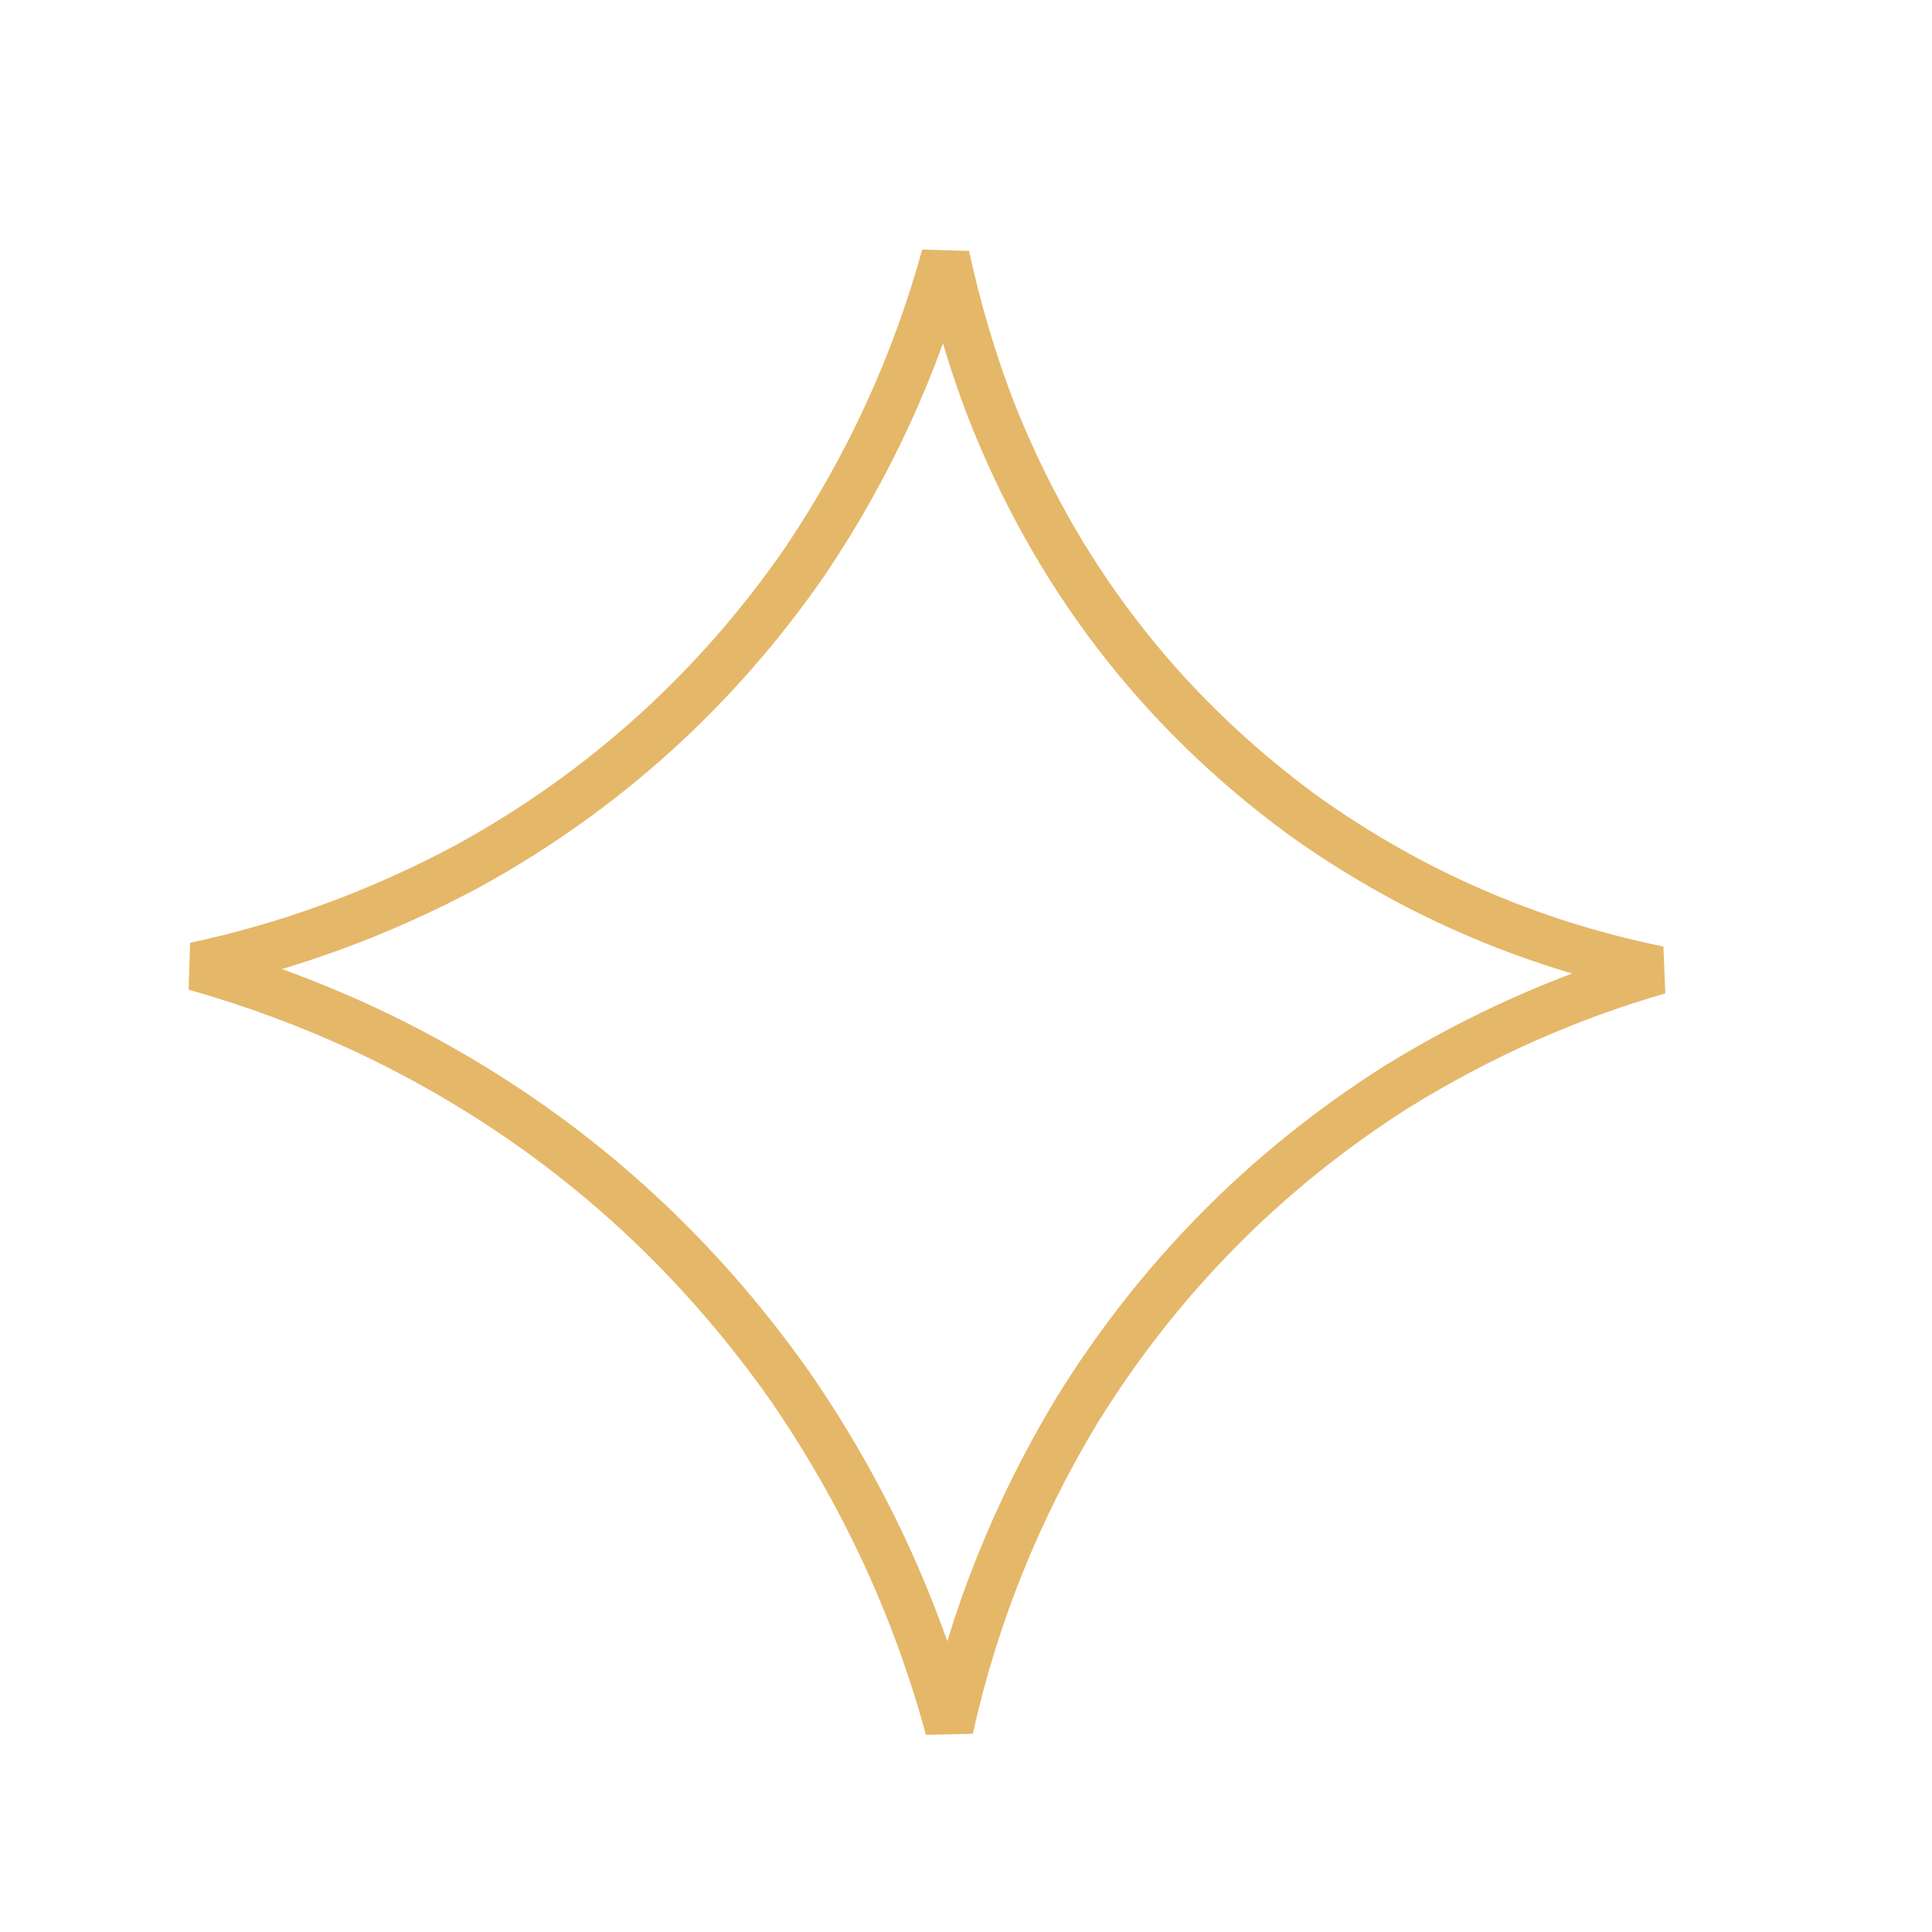 <?xml version="1.0" encoding="UTF-8"?> <svg xmlns="http://www.w3.org/2000/svg" width="40" height="40" viewBox="0 0 40 40" fill="none"><path opacity="0.946" d="M26.976 16.88C29.201 18.469 31.657 19.539 34.339 20.087C32.433 20.638 30.622 21.444 28.908 22.506L28.908 22.506L28.902 22.509C26.191 24.235 23.987 26.469 22.292 29.208L22.292 29.208L22.289 29.213C21.045 31.279 20.166 33.472 19.653 35.788C18.964 33.25 17.861 30.882 16.346 28.686L16.346 28.686L16.343 28.682C14.059 25.45 11.13 22.992 7.561 21.314L7.558 21.313C6.415 20.783 5.243 20.348 4.041 20.009C6.008 19.587 7.895 18.892 9.698 17.924L9.698 17.924L9.704 17.921C12.518 16.369 14.845 14.261 16.681 11.603L16.681 11.603L16.684 11.597C17.994 9.646 18.957 7.546 19.575 5.3C19.799 6.346 20.1 7.375 20.48 8.386L20.48 8.386L20.482 8.391C21.824 11.854 23.989 14.686 26.971 16.876L26.971 16.876L26.976 16.88Z" stroke="#E4B461"></path></svg> 